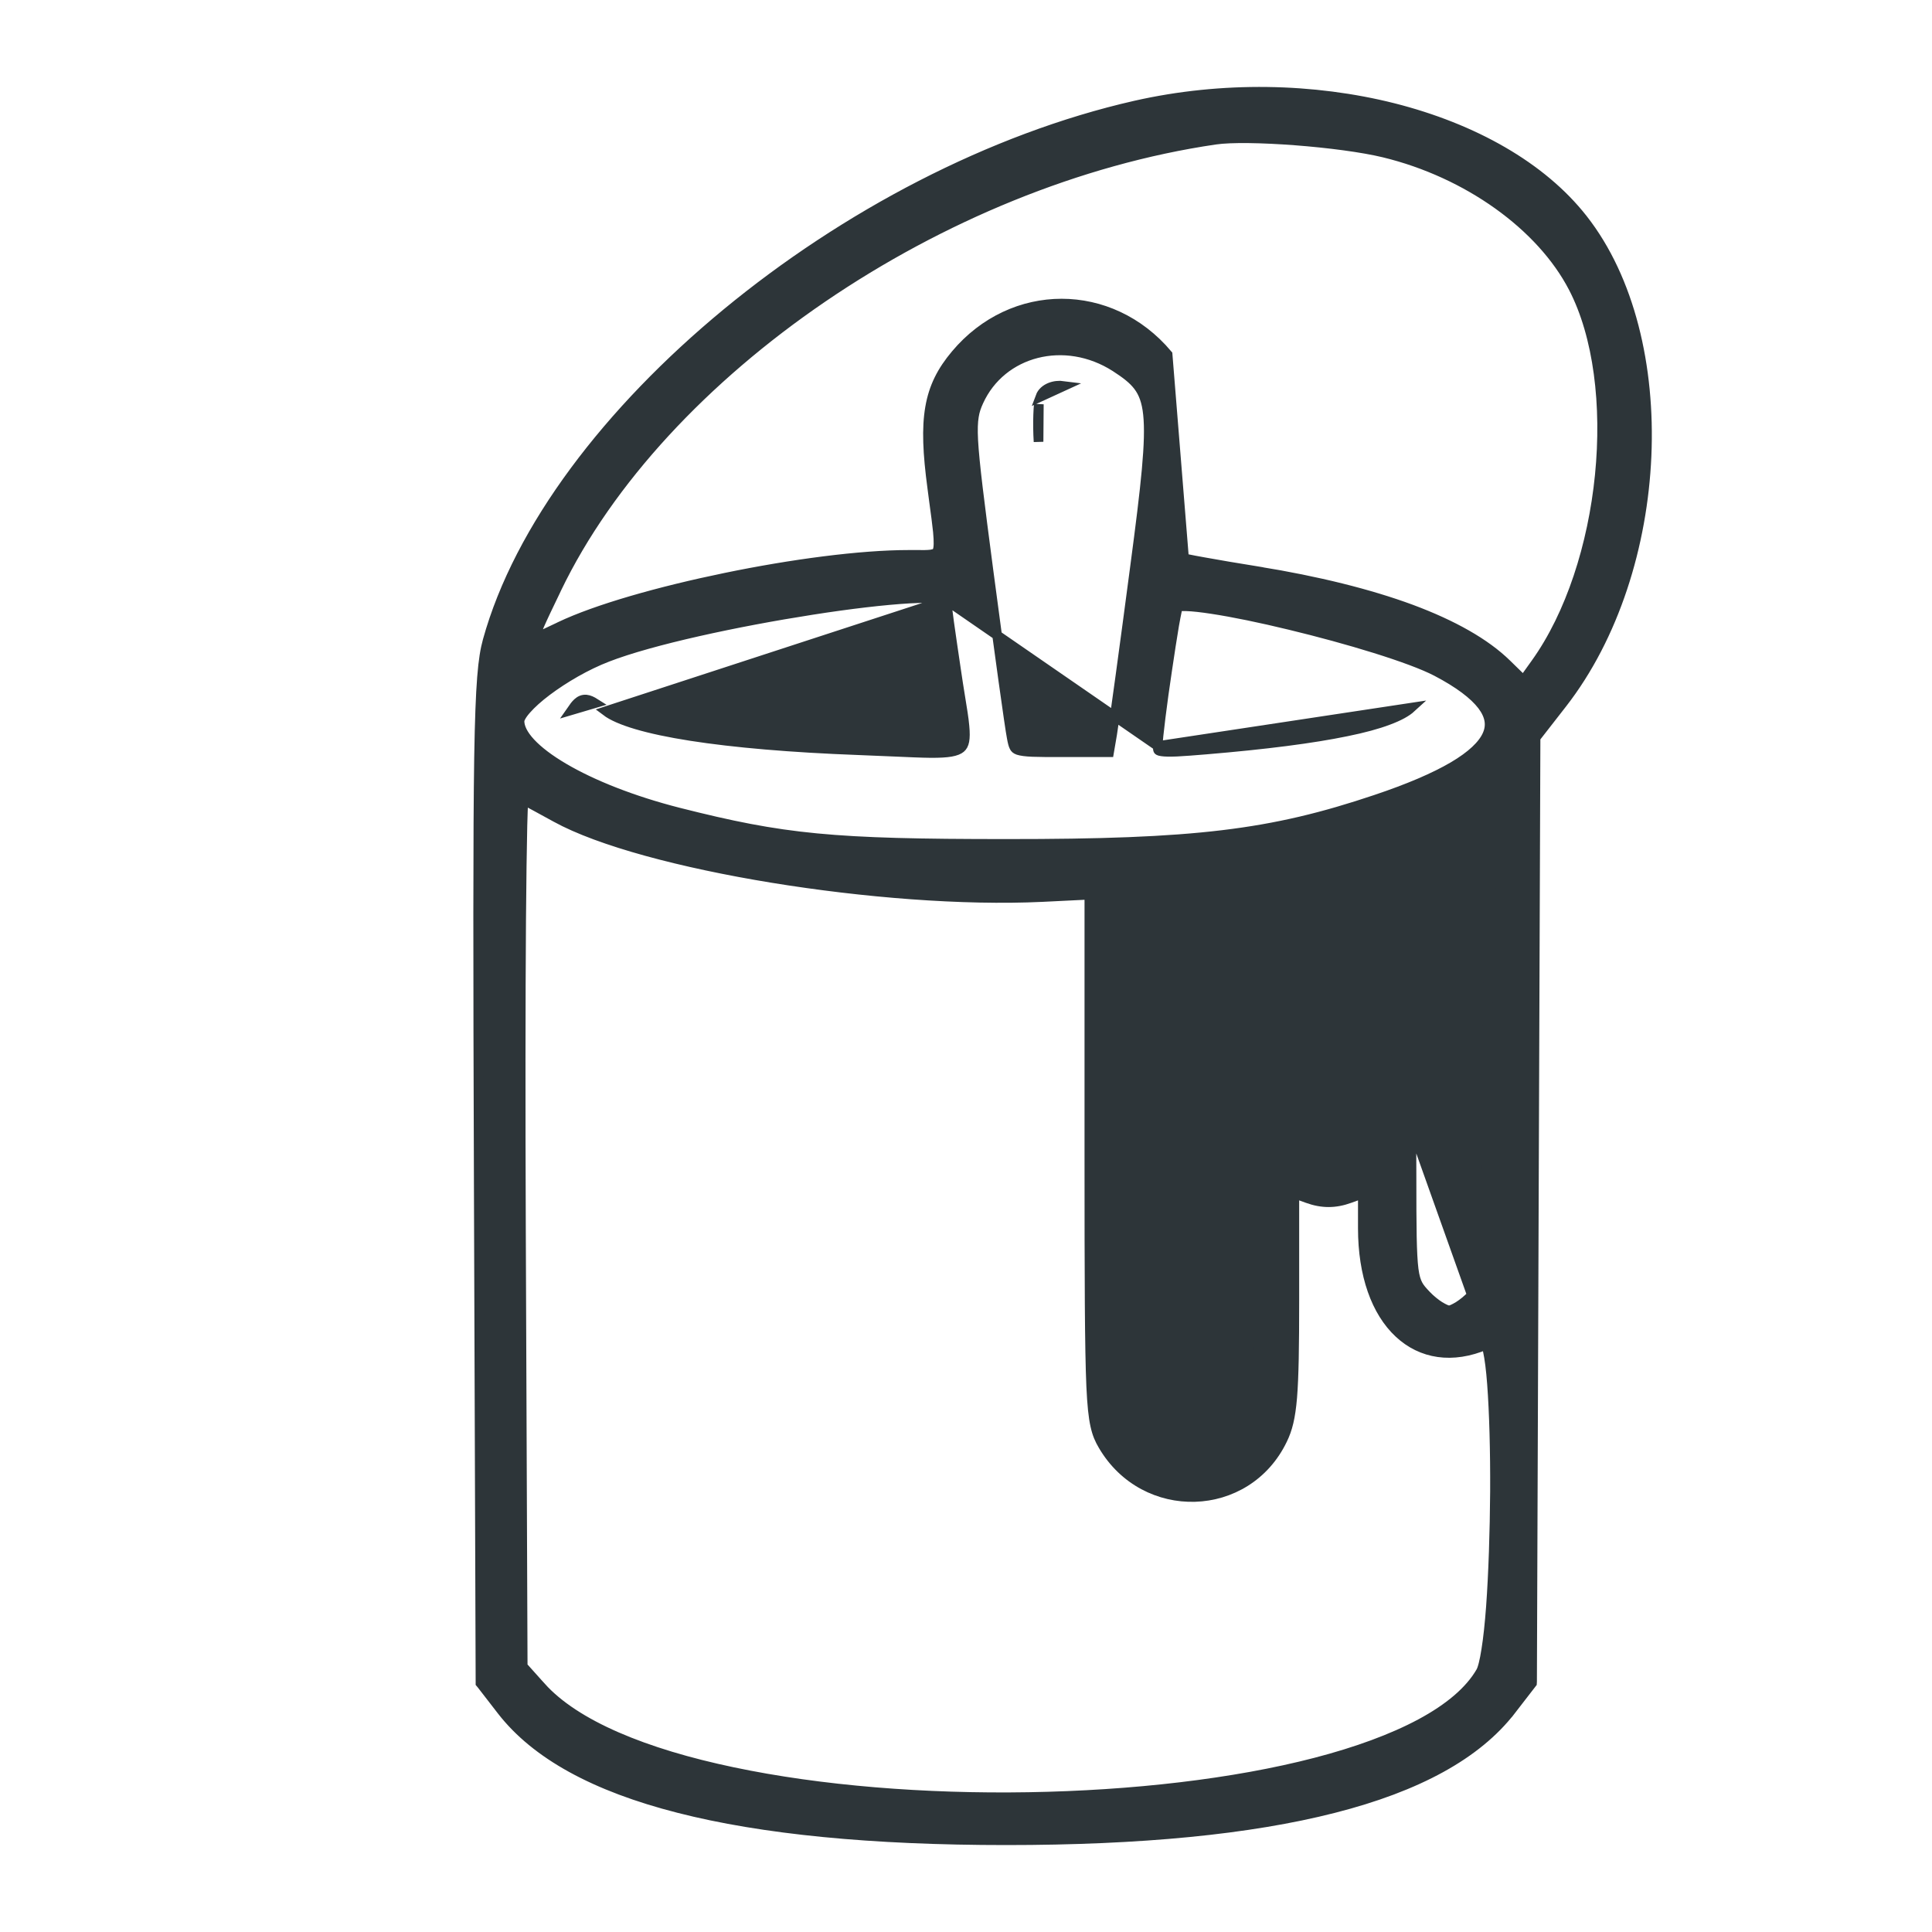 <svg width="20" height="20" viewBox="0 0 20 20" fill="none" xmlns="http://www.w3.org/2000/svg">
<path d="M11.985 7.723V7.723C11.985 7.754 11.988 7.763 11.99 7.766L11.99 7.766C11.99 7.766 11.995 7.774 12.026 7.778C12.058 7.783 12.107 7.784 12.183 7.781C12.258 7.777 12.357 7.77 12.486 7.759C13.106 7.707 13.587 7.645 13.94 7.572C14.117 7.536 14.26 7.497 14.371 7.455C14.484 7.413 14.561 7.37 14.609 7.326C14.609 7.326 14.609 7.326 14.609 7.326L11.985 7.723ZM11.985 7.723C11.985 7.68 11.997 7.57 12.015 7.425C12.033 7.28 12.057 7.105 12.083 6.934C12.108 6.763 12.134 6.597 12.155 6.472C12.166 6.41 12.176 6.358 12.184 6.321C12.188 6.303 12.191 6.29 12.193 6.281C12.196 6.28 12.2 6.279 12.205 6.278C12.223 6.276 12.248 6.275 12.281 6.276C12.348 6.278 12.438 6.288 12.548 6.305C12.766 6.338 13.052 6.397 13.352 6.47C13.954 6.615 14.603 6.811 14.871 6.951C15.104 7.073 15.259 7.191 15.344 7.302C15.426 7.411 15.44 7.51 15.396 7.608C15.35 7.711 15.236 7.822 15.042 7.936C14.849 8.049 14.583 8.163 14.243 8.277C13.158 8.642 12.372 8.737 10.417 8.736C8.616 8.736 8.115 8.687 7.025 8.411C6.547 8.289 6.13 8.123 5.835 7.949C5.687 7.862 5.571 7.774 5.492 7.689C5.413 7.604 5.378 7.528 5.378 7.466C5.378 7.457 5.381 7.442 5.394 7.419C5.406 7.397 5.424 7.372 5.45 7.343C5.5 7.286 5.573 7.22 5.661 7.154C5.838 7.021 6.069 6.886 6.288 6.802C6.741 6.626 7.629 6.435 8.407 6.314C8.796 6.253 9.155 6.211 9.416 6.196C9.547 6.189 9.652 6.189 9.722 6.197C9.758 6.201 9.781 6.207 9.795 6.212C9.795 6.212 9.796 6.213 9.796 6.213M11.985 7.723L9.796 6.213M15.237 13.407L15.237 13.407C15.279 13.364 15.305 13.336 15.324 13.297C15.343 13.257 15.358 13.201 15.368 13.101C15.389 12.898 15.389 12.533 15.389 11.797C15.389 10.987 15.409 9.844 15.433 9.255C15.446 8.942 15.451 8.677 15.448 8.491C15.446 8.398 15.443 8.326 15.438 8.278C15.437 8.272 15.437 8.266 15.436 8.261C15.413 8.272 15.383 8.287 15.347 8.305C15.276 8.343 15.186 8.393 15.094 8.448C14.825 8.607 14.391 8.762 13.876 8.892C13.36 9.022 12.76 9.128 12.158 9.19L11.714 9.235V11.857C11.714 13.293 11.716 14.028 11.761 14.427C11.783 14.627 11.815 14.735 11.857 14.804C11.898 14.871 11.951 14.905 12.034 14.95C12.17 15.023 12.285 15.049 12.393 15.034C12.5 15.019 12.607 14.961 12.724 14.852L12.928 14.661L12.93 12.883C12.93 11.962 12.936 11.454 12.973 11.187C12.982 11.12 12.993 11.066 13.008 11.024C13.023 10.982 13.041 10.948 13.069 10.924C13.129 10.871 13.202 10.89 13.262 10.915L13.262 10.915C13.32 10.938 13.354 10.99 13.373 11.059C13.392 11.127 13.399 11.22 13.399 11.342C13.399 11.548 13.434 11.7 13.495 11.8C13.553 11.896 13.637 11.944 13.747 11.944C13.874 11.944 13.96 11.901 14.016 11.815C14.076 11.725 14.108 11.581 14.108 11.37C14.108 11.27 14.115 11.184 14.13 11.114C14.144 11.046 14.166 10.988 14.2 10.948C14.236 10.905 14.284 10.883 14.34 10.89L15.237 13.407ZM15.237 13.407C15.194 13.452 15.144 13.493 15.098 13.522C15.075 13.536 15.054 13.547 15.036 13.555C15.017 13.563 15.006 13.565 15.001 13.565C14.995 13.565 14.984 13.563 14.965 13.555C14.947 13.547 14.926 13.536 14.903 13.522C14.857 13.493 14.807 13.452 14.764 13.407L14.764 13.407C14.724 13.365 14.698 13.336 14.678 13.299C14.659 13.263 14.644 13.217 14.634 13.14C14.614 12.982 14.612 12.714 14.612 12.182C14.612 11.745 14.608 11.466 14.592 11.289C14.585 11.2 14.575 11.134 14.56 11.084C14.545 11.034 14.525 10.997 14.495 10.971L15.237 13.407ZM9.796 6.213C9.797 6.227 9.8 6.25 9.804 6.278C9.809 6.319 9.816 6.374 9.825 6.44C9.844 6.571 9.868 6.744 9.896 6.928C9.911 7.035 9.927 7.129 9.94 7.212C9.96 7.336 9.977 7.435 9.984 7.517C9.997 7.655 9.982 7.713 9.945 7.744C9.926 7.76 9.894 7.774 9.843 7.783C9.792 7.792 9.726 7.795 9.639 7.795C9.535 7.794 9.406 7.788 9.246 7.781C9.14 7.776 9.02 7.771 8.885 7.766C8.188 7.74 7.599 7.689 7.151 7.619C6.927 7.584 6.739 7.544 6.59 7.5C6.441 7.456 6.336 7.409 6.274 7.362L9.796 6.213ZM4.974 17.407L4.974 17.424L4.985 17.437L5.193 17.706L5.193 17.706C5.546 18.162 6.159 18.497 7.027 18.718C7.895 18.94 9.025 19.05 10.417 19.05C11.809 19.05 12.938 18.94 13.807 18.718C14.675 18.497 15.288 18.162 15.641 17.706L15.601 17.676L15.641 17.706L15.849 17.437L15.859 17.424L15.86 17.407L15.878 12.514L15.896 7.637L16.171 7.284C16.711 6.59 17.005 5.644 17.045 4.72C17.085 3.797 16.872 2.888 16.386 2.268C15.958 1.722 15.249 1.327 14.425 1.118C13.6 0.91 12.656 0.888 11.754 1.092C10.257 1.432 8.742 2.235 7.522 3.242C6.302 4.249 5.371 5.464 5.048 6.631C4.998 6.812 4.972 7.065 4.959 7.84C4.947 8.618 4.948 9.926 4.956 12.222L4.974 17.407ZM12.292 5.787C12.278 5.784 12.267 5.782 12.257 5.779L12.087 3.67C12.087 3.67 12.087 3.67 12.087 3.67C11.496 2.967 10.483 2.967 9.893 3.67C9.751 3.839 9.665 4.004 9.628 4.22C9.591 4.433 9.603 4.694 9.651 5.051C9.657 5.101 9.663 5.146 9.669 5.189C9.687 5.321 9.701 5.424 9.709 5.504C9.719 5.613 9.717 5.67 9.705 5.701C9.7 5.714 9.694 5.721 9.686 5.726C9.677 5.731 9.663 5.736 9.639 5.74C9.601 5.745 9.552 5.745 9.484 5.744C9.462 5.744 9.437 5.744 9.409 5.744C8.907 5.744 8.193 5.839 7.511 5.98C6.83 6.12 6.176 6.305 5.795 6.487C5.795 6.487 5.795 6.487 5.795 6.487L5.781 6.494C5.681 6.542 5.61 6.576 5.561 6.592C5.552 6.596 5.545 6.598 5.539 6.599C5.54 6.594 5.541 6.587 5.544 6.579C5.551 6.553 5.564 6.519 5.583 6.474C5.62 6.389 5.675 6.274 5.75 6.119L5.762 6.093C6.302 4.97 7.298 3.911 8.515 3.081C9.731 2.252 11.166 1.653 12.581 1.446C12.744 1.422 13.067 1.428 13.409 1.454C13.751 1.48 14.104 1.526 14.327 1.58C15.192 1.79 15.954 2.336 16.287 2.978C16.547 3.479 16.633 4.197 16.561 4.92C16.489 5.643 16.259 6.363 15.897 6.868L15.771 7.044L15.597 6.874C15.376 6.658 15.041 6.469 14.609 6.308C14.176 6.148 13.642 6.015 13.02 5.914L13.012 5.964L13.02 5.914C12.807 5.88 12.611 5.846 12.466 5.82C12.393 5.807 12.334 5.796 12.292 5.787ZM10.131 4.155L10.131 4.155C10.367 3.636 11.024 3.465 11.546 3.799C11.654 3.869 11.73 3.926 11.784 3.998C11.836 4.067 11.87 4.155 11.884 4.289C11.913 4.564 11.863 5.015 11.75 5.866C11.641 6.695 11.534 7.475 11.513 7.6C11.513 7.6 11.513 7.6 11.513 7.6L11.481 7.787H10.992C10.861 7.787 10.763 7.787 10.689 7.784C10.614 7.781 10.57 7.774 10.541 7.765C10.516 7.756 10.506 7.746 10.499 7.731C10.489 7.712 10.482 7.684 10.473 7.634C10.452 7.529 10.344 6.751 10.232 5.903C10.137 5.181 10.088 4.795 10.075 4.561C10.069 4.445 10.072 4.369 10.082 4.31C10.091 4.252 10.107 4.208 10.131 4.155ZM10.751 4.573L10.751 4.573L10.754 4.185C10.751 4.216 10.748 4.254 10.747 4.295C10.744 4.378 10.745 4.477 10.751 4.573ZM5.919 7.35L5.919 7.35L6.159 7.279C6.129 7.26 6.099 7.245 6.068 7.242C6.031 7.239 6.003 7.254 5.98 7.275C5.959 7.294 5.939 7.321 5.919 7.35ZM5.755 8.462L5.755 8.462C6.208 8.711 7.059 8.936 7.996 9.089C8.935 9.242 9.968 9.325 10.79 9.286L11.277 9.262L11.277 11.959C11.277 13.267 11.279 13.958 11.296 14.35C11.305 14.545 11.318 14.669 11.338 14.758C11.358 14.849 11.384 14.904 11.418 14.962C11.849 15.7 12.908 15.669 13.276 14.903C13.329 14.794 13.359 14.677 13.377 14.466C13.394 14.256 13.399 13.949 13.399 13.46L13.399 12.355L13.534 12.404C13.686 12.459 13.821 12.459 13.973 12.404L14.108 12.355V12.715C14.108 13.199 14.246 13.58 14.482 13.8C14.715 14.018 15.035 14.07 15.384 13.921C15.389 13.935 15.396 13.956 15.402 13.985C15.419 14.062 15.434 14.179 15.445 14.326C15.467 14.619 15.478 15.023 15.476 15.44C15.473 15.857 15.459 16.288 15.434 16.634C15.421 16.807 15.405 16.959 15.386 17.077C15.377 17.136 15.367 17.186 15.357 17.226C15.347 17.266 15.337 17.293 15.328 17.308C15.213 17.506 15 17.685 14.706 17.843C14.413 18 14.043 18.135 13.62 18.245C12.774 18.465 11.72 18.585 10.649 18.603C9.578 18.621 8.493 18.535 7.586 18.344C6.675 18.153 5.955 17.857 5.601 17.462L5.564 17.495L5.601 17.462L5.411 17.25L5.393 12.723C5.388 11.473 5.389 10.339 5.395 9.52C5.398 9.11 5.403 8.779 5.408 8.551C5.411 8.438 5.414 8.35 5.417 8.291C5.417 8.287 5.417 8.283 5.417 8.278C5.491 8.318 5.619 8.387 5.755 8.462ZM9.795 6.2L9.795 6.2C9.795 6.2 9.795 6.2 9.795 6.2C9.795 6.2 9.795 6.2 9.795 6.2ZM10.868 4.012C10.825 4.03 10.787 4.061 10.77 4.107L11.014 3.995C11.014 3.995 11.014 3.995 11.014 3.995C10.962 3.988 10.911 3.994 10.868 4.012Z" fill="#2D3539" stroke="#2D3539" stroke-width="0.1"/>
</svg>
